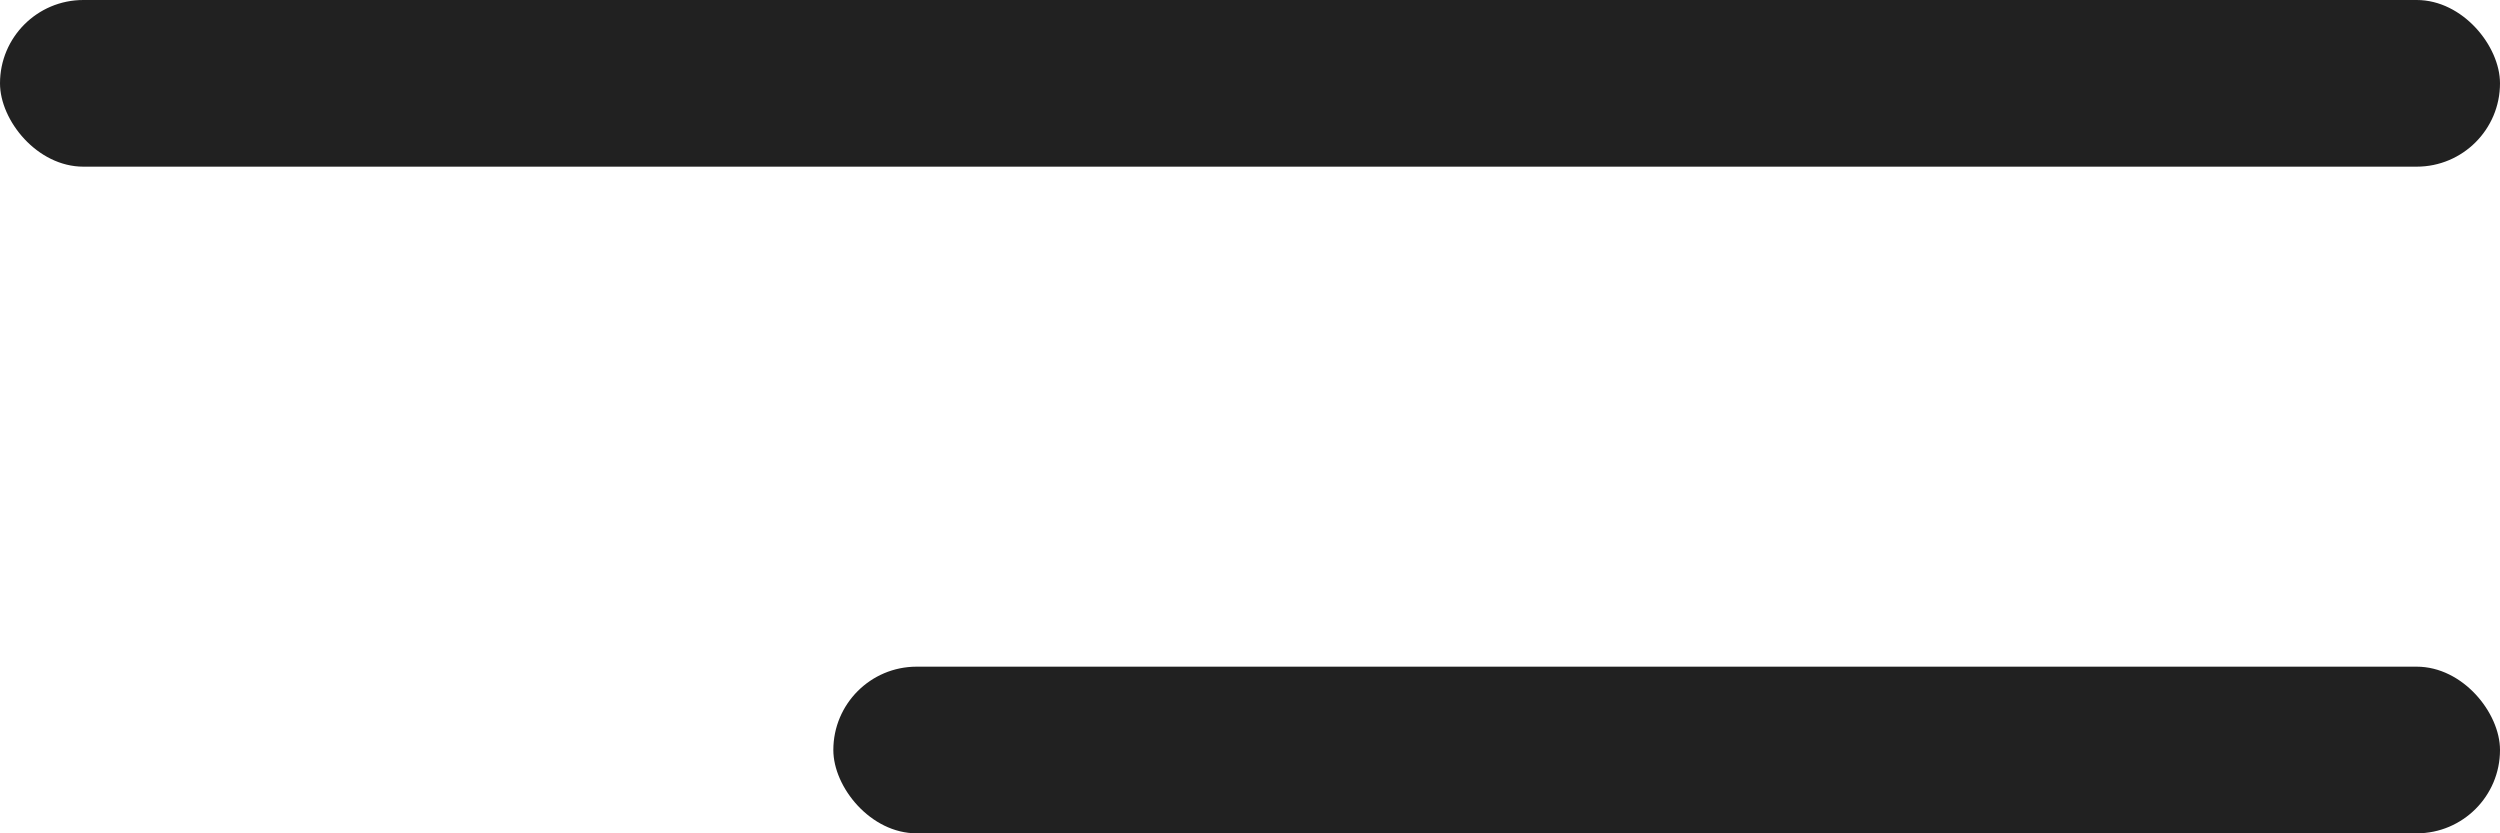 <?xml version="1.0" encoding="UTF-8"?> <svg xmlns="http://www.w3.org/2000/svg" width="15" height="5" viewBox="0 0 15 5" fill="none"> <rect width="15" height="1" rx="0.5" fill="#212121"></rect> <rect x="5" y="4" width="10" height="1" rx="0.5" fill="#212121"></rect> </svg> 